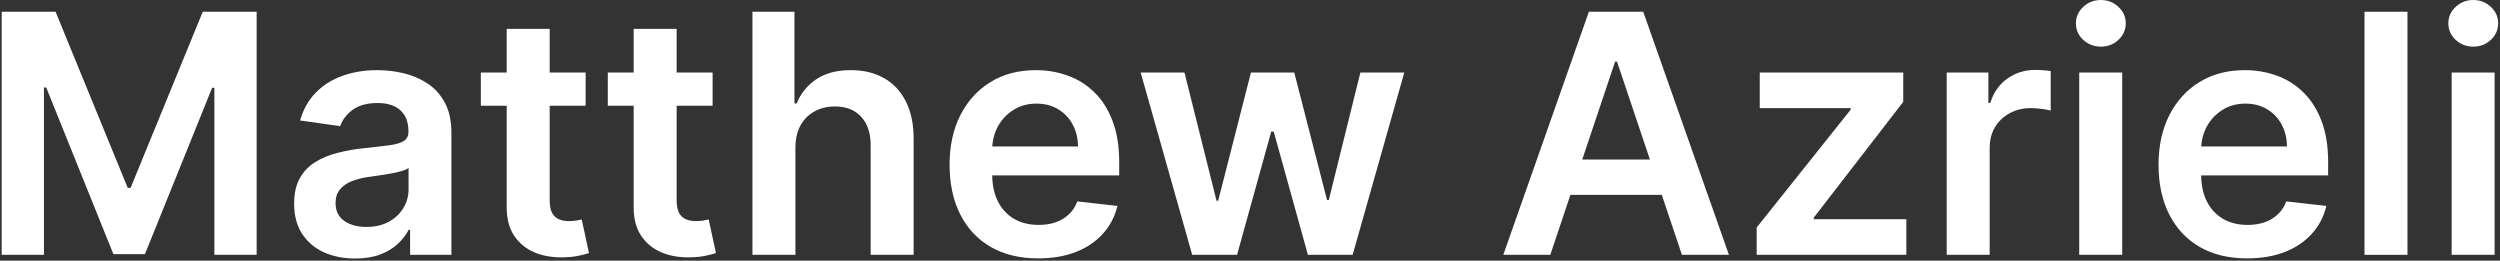 <svg xmlns="http://www.w3.org/2000/svg" fill="none" viewBox="0 0 1122 117" height="117" width="1122">
<rect x="0" y="0" width="1122" height="117" fill="#333333" stroke="none"/>
<path fill="white" d="M0.76 5.273H24.943L57.329 84.322H58.608L90.994 5.273H115.177V114.364H96.214V39.418H95.202L65.053 114.045H50.884L20.735 39.258H19.723V114.364H0.76V5.273Z"></path>
<path fill="white" d="M159.389 116.016C154.204 116.016 149.535 115.092 145.38 113.246C141.26 111.364 137.993 108.594 135.579 104.936C133.199 101.278 132.01 96.769 132.01 91.406C132.01 86.79 132.862 82.972 134.567 79.954C136.271 76.935 138.597 74.521 141.545 72.71C144.492 70.898 147.812 69.531 151.506 68.608C155.234 67.649 159.087 66.957 163.064 66.531C167.858 66.033 171.747 65.59 174.73 65.199C177.713 64.773 179.879 64.133 181.229 63.281C182.613 62.394 183.306 61.026 183.306 59.18V58.86C183.306 54.847 182.116 51.74 179.737 49.538C177.358 47.337 173.931 46.236 169.456 46.236C164.733 46.236 160.987 47.266 158.217 49.325C155.483 51.385 153.636 53.818 152.677 56.623L134.673 54.066C136.094 49.094 138.437 44.94 141.704 41.602C144.971 38.228 148.966 35.707 153.689 34.038C158.412 32.333 163.633 31.481 169.35 31.481C173.292 31.481 177.216 31.942 181.122 32.866C185.028 33.789 188.597 35.316 191.829 37.447C195.06 39.542 197.653 42.401 199.606 46.023C201.594 49.645 202.589 54.173 202.589 59.606V114.364H184.052V103.125H183.412C182.241 105.398 180.589 107.528 178.459 109.517C176.363 111.47 173.718 113.05 170.522 114.258C167.361 115.43 163.65 116.016 159.389 116.016ZM164.396 101.847C168.267 101.847 171.623 101.083 174.464 99.556C177.305 97.994 179.488 95.934 181.015 93.377C182.578 90.82 183.359 88.033 183.359 85.014V75.373C182.756 75.87 181.726 76.332 180.27 76.758C178.849 77.184 177.251 77.557 175.476 77.876C173.7 78.196 171.942 78.48 170.202 78.729C168.462 78.977 166.953 79.19 165.675 79.368C162.798 79.758 160.224 80.398 157.951 81.285C155.678 82.173 153.885 83.416 152.571 85.014C151.257 86.577 150.6 88.601 150.6 91.087C150.6 94.638 151.896 97.319 154.488 99.13C157.081 100.941 160.383 101.847 164.396 101.847Z"></path>
<path fill="white" d="M262.834 32.546V47.461H215.799V32.546H262.834ZM227.411 12.944H246.694V89.755C246.694 92.347 247.084 94.336 247.866 95.721C248.682 97.07 249.748 97.994 251.062 98.491C252.376 98.988 253.831 99.237 255.43 99.237C256.637 99.237 257.738 99.148 258.732 98.97C259.762 98.793 260.543 98.633 261.076 98.491L264.325 113.565C263.295 113.92 261.822 114.311 259.904 114.737C258.022 115.163 255.714 115.412 252.979 115.483C248.15 115.625 243.8 114.897 239.929 113.299C236.058 111.665 232.986 109.144 230.714 105.735C228.476 102.326 227.376 98.065 227.411 92.951V12.944Z"></path>
<path fill="white" d="M319.816 32.546V47.461H272.781V32.546H319.816ZM284.393 12.944H303.676V89.755C303.676 92.347 304.067 94.336 304.848 95.721C305.665 97.07 306.73 97.994 308.044 98.491C309.358 98.988 310.814 99.237 312.412 99.237C313.619 99.237 314.72 99.148 315.714 98.97C316.744 98.793 317.526 98.633 318.058 98.491L321.308 113.565C320.278 113.92 318.804 114.311 316.886 114.737C315.004 115.163 312.696 115.412 309.962 115.483C305.132 115.625 300.782 114.897 296.911 113.299C293.04 111.665 289.969 109.144 287.696 105.735C285.459 102.326 284.358 98.065 284.393 92.951V12.944Z"></path>
<path fill="white" d="M356.983 66.424V114.364H337.7V5.273H356.557V46.449H357.516C359.433 41.832 362.399 38.193 366.411 35.529C370.46 32.83 375.609 31.481 381.859 31.481C387.541 31.481 392.494 32.67 396.72 35.05C400.946 37.429 404.213 40.909 406.521 45.49C408.865 50.071 410.037 55.664 410.037 62.269V114.364H390.754V65.252C390.754 59.748 389.334 55.469 386.493 52.415C383.688 49.325 379.746 47.781 374.668 47.781C371.259 47.781 368.205 48.526 365.506 50.018C362.843 51.474 360.747 53.587 359.22 56.356C357.729 59.126 356.983 62.482 356.983 66.424Z"></path>
<path fill="white" d="M465.914 115.962C457.711 115.962 450.627 114.258 444.661 110.849C438.73 107.404 434.167 102.539 430.971 96.254C427.775 89.933 426.177 82.493 426.177 73.935C426.177 65.519 427.775 58.132 430.971 51.776C434.203 45.383 438.713 40.412 444.501 36.861C450.289 33.274 457.09 31.481 464.902 31.481C469.945 31.481 474.703 32.298 479.178 33.931C483.688 35.529 487.665 38.015 491.11 41.389C494.59 44.762 497.324 49.059 499.313 54.279C501.301 59.464 502.296 65.643 502.296 72.816V78.729H435.232V65.731H483.812C483.776 62.038 482.977 58.754 481.415 55.877C479.852 52.965 477.668 50.675 474.863 49.006C472.093 47.337 468.862 46.502 465.168 46.502C461.227 46.502 457.764 47.461 454.781 49.379C451.798 51.261 449.472 53.746 447.803 56.836C446.17 59.89 445.335 63.246 445.3 66.903V78.249C445.3 83.008 446.17 87.092 447.91 90.501C449.65 93.874 452.083 96.467 455.208 98.278C458.333 100.053 461.99 100.941 466.181 100.941C468.986 100.941 471.525 100.55 473.798 99.769C476.07 98.952 478.041 97.763 479.71 96.2C481.379 94.638 482.64 92.702 483.492 90.394L501.497 92.418C500.36 97.177 498.194 101.332 494.998 104.883C491.838 108.398 487.789 111.133 482.853 113.086C477.917 115.004 472.271 115.962 465.914 115.962Z"></path>
<path fill="white" d="M535.055 114.364L511.937 32.546H531.593L545.975 90.075H546.72L561.422 32.546H580.865L595.566 89.755H596.365L610.534 32.546H630.243L607.072 114.364H586.99L571.649 59.073H570.531L555.19 114.364H535.055Z"></path>
<path fill="white" d="M695.775 114.364H674.681L713.087 5.273H737.483L775.942 114.364H754.848L725.711 27.646H724.859L695.775 114.364ZM696.467 71.591H753.996V87.465H696.467V71.591Z"></path>
<path fill="white" d="M788.393 114.364V102.113L830.58 49.219V48.526H789.778V32.546H854.178V45.703L814.014 97.692V98.384H855.563V114.364H788.393Z"></path>
<path fill="white" d="M873.687 114.364V32.546H892.384V46.182H893.236C894.727 41.459 897.284 37.82 900.906 35.263C904.564 32.67 908.737 31.374 913.424 31.374C914.489 31.374 915.679 31.428 916.993 31.534C918.342 31.605 919.461 31.729 920.349 31.907V49.645C919.532 49.361 918.236 49.112 916.46 48.899C914.72 48.651 913.033 48.526 911.4 48.526C907.884 48.526 904.724 49.29 901.918 50.817C899.148 52.308 896.964 54.386 895.366 57.049C893.768 59.712 892.969 62.784 892.969 66.264V114.364H873.687Z"></path>
<path fill="white" d="M933.159 114.364V32.546H952.442V114.364H933.159ZM942.854 20.934C939.8 20.934 937.172 19.922 934.971 17.898C932.769 15.838 931.668 13.37 931.668 10.494C931.668 7.582 932.769 5.114 934.971 3.089C937.172 1.03 939.8 0 942.854 0C945.944 0 948.571 1.03 950.738 3.089C952.939 5.114 954.04 7.582 954.04 10.494C954.04 13.37 952.939 15.838 950.738 17.898C948.571 19.922 945.944 20.934 942.854 20.934Z"></path>
<path fill="white" d="M1008.49 115.962C1000.29 115.962 993.205 114.258 987.239 110.849C981.308 107.404 976.745 102.539 973.549 96.254C970.353 89.933 968.755 82.493 968.755 73.935C968.755 65.519 970.353 58.132 973.549 51.776C976.781 45.383 981.291 40.412 987.079 36.861C992.867 33.274 999.668 31.481 1007.48 31.481C1012.52 31.481 1017.28 32.298 1021.76 33.931C1026.27 35.529 1030.24 38.015 1033.69 41.389C1037.17 44.762 1039.9 49.059 1041.89 54.279C1043.88 59.464 1044.87 65.643 1044.87 72.816V78.729H977.811V65.731H1026.39C1026.35 62.038 1025.56 58.754 1023.99 55.877C1022.43 52.965 1020.25 50.675 1017.44 49.006C1014.67 47.337 1011.44 46.502 1007.75 46.502C1003.8 46.502 1000.34 47.461 997.36 49.379C994.377 51.261 992.051 53.746 990.382 56.836C988.748 59.89 987.914 63.246 987.878 66.903V78.249C987.878 83.008 988.748 87.092 990.488 90.501C992.228 93.874 994.661 96.467 997.786 98.278C1000.91 100.053 1004.57 100.941 1008.76 100.941C1011.56 100.941 1014.1 100.55 1016.38 99.769C1018.65 98.952 1020.62 97.763 1022.29 96.2C1023.96 94.638 1025.22 92.702 1026.07 90.394L1044.07 92.418C1042.94 97.177 1040.77 101.332 1037.58 104.883C1034.42 108.398 1030.37 111.133 1025.43 113.086C1020.5 115.004 1014.85 115.962 1008.49 115.962Z"></path>
<path fill="white" d="M1080.47 5.273V114.364H1061.19V5.273H1080.47Z"></path>
<path fill="white" d="M1100.3 114.364V32.546H1119.58V114.364H1100.3ZM1109.99 20.934C1106.94 20.934 1104.31 19.922 1102.11 17.898C1099.91 15.838 1098.81 13.37 1098.81 10.494C1098.81 7.582 1099.91 5.114 1102.11 3.089C1104.31 1.03 1106.94 0 1109.99 0C1113.08 0 1115.71 1.03 1117.88 3.089C1120.08 5.114 1121.18 7.582 1121.18 10.494C1121.18 13.37 1120.08 15.838 1117.88 17.898C1115.71 19.922 1113.08 20.934 1109.99 20.934Z"></path>
</svg>
